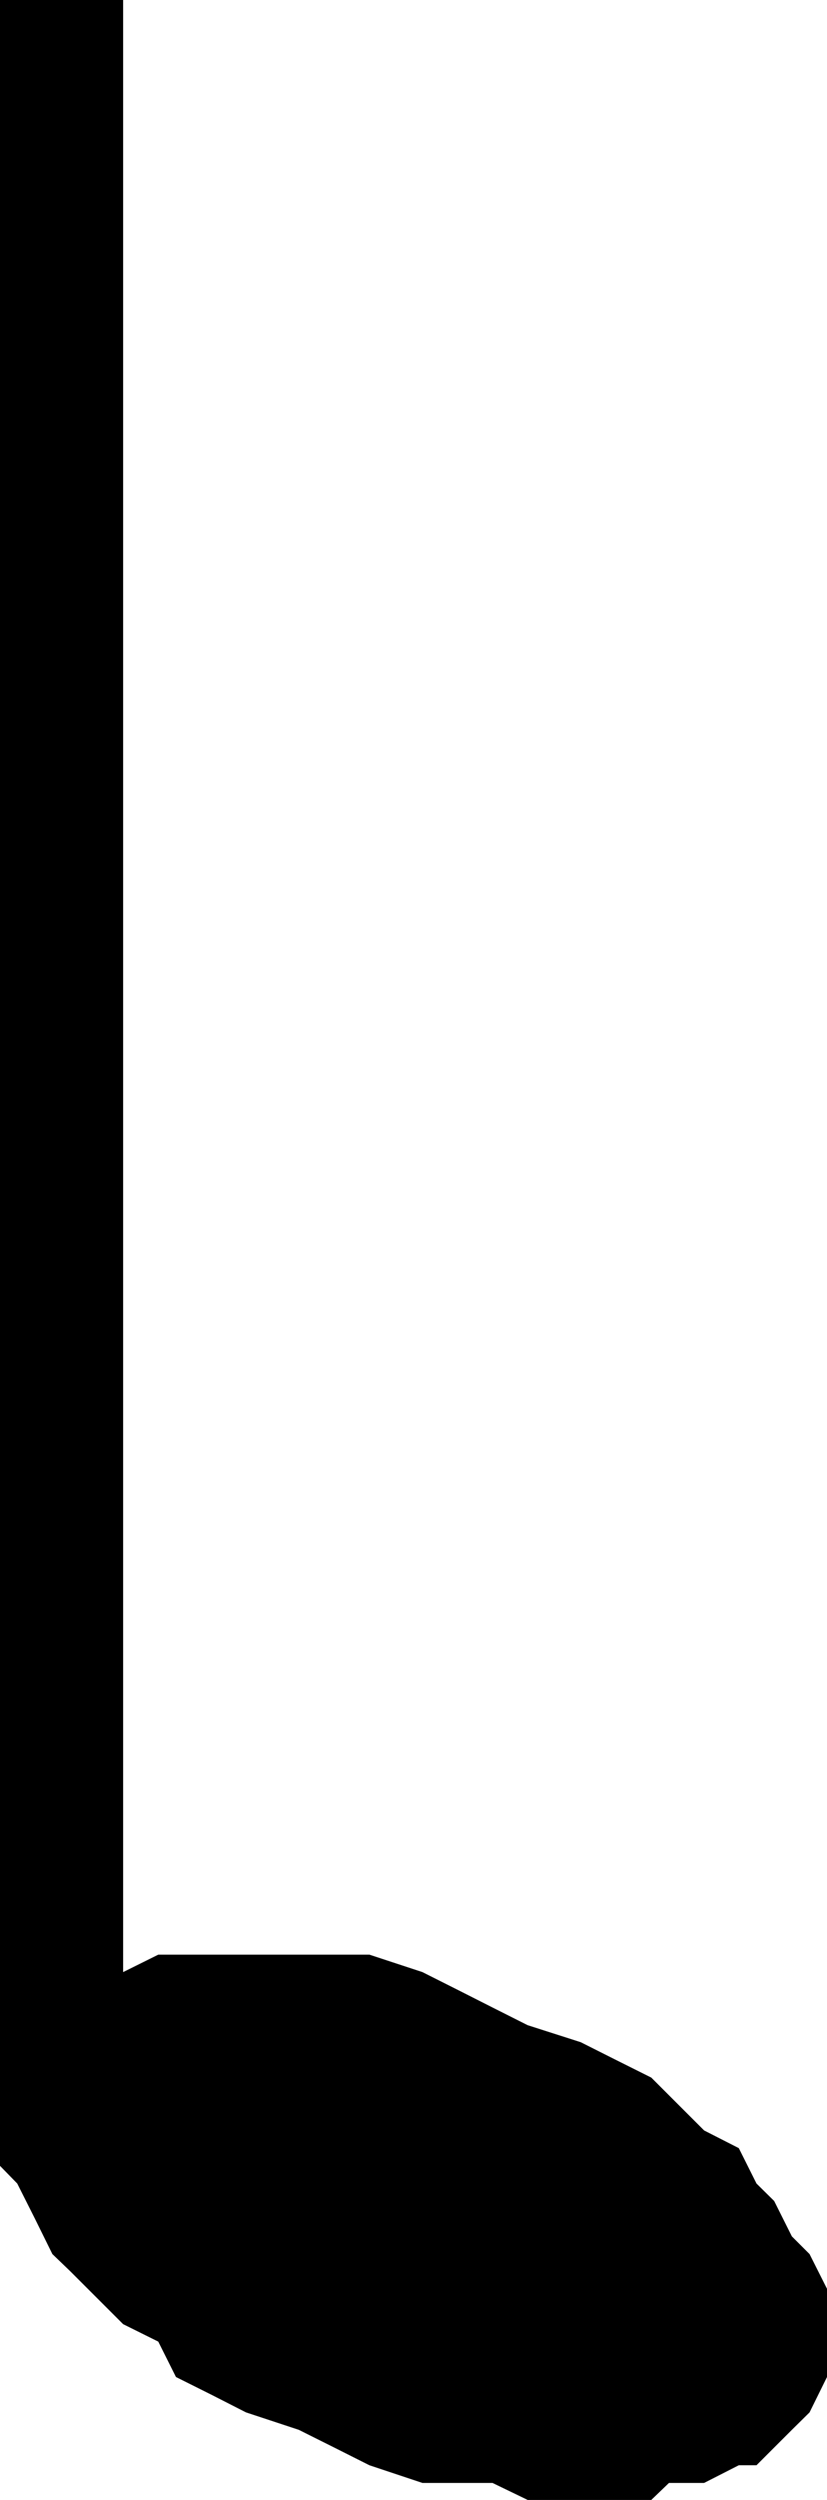 <svg xmlns="http://www.w3.org/2000/svg" width="360" height="1087.898"><path d="m183.902 1080.5-23.101-7.7-15.301-7.702-15.398-7.7-23-7.597L92 1042.098l-15.398-7.7-7.7-15.398-15.3-7.602L38.203 996l-7.703-7.7-7.7-7.402-7.597-15.398L7.5 950.2 0 942.5v-46.102l7.5-7.699 7.703-7.398 7.598-7.703 7.699-7.7 7.703-7.699h15.399l15.3-7.601h91.899l23.101 7.601 15.301 7.7 15.2 7.699 15.3 7.703 23.098 7.398 15.3 7.7 15.399 7.699 23 23 15.102 7.703 7.699 15.398 7.699 7.602 7.703 15.398 7.7 7.7L360 996v38.398l-7.598 15.403-7.699 7.597-7.703 7.7-7.7 7.703h-7.698L306.5 1080.5h-15.297l-7.703 7.398h-53.797l-15.3-7.398h-30.5"/><path d="M53.602 0v919.398H0V0h53.602"/></svg>
